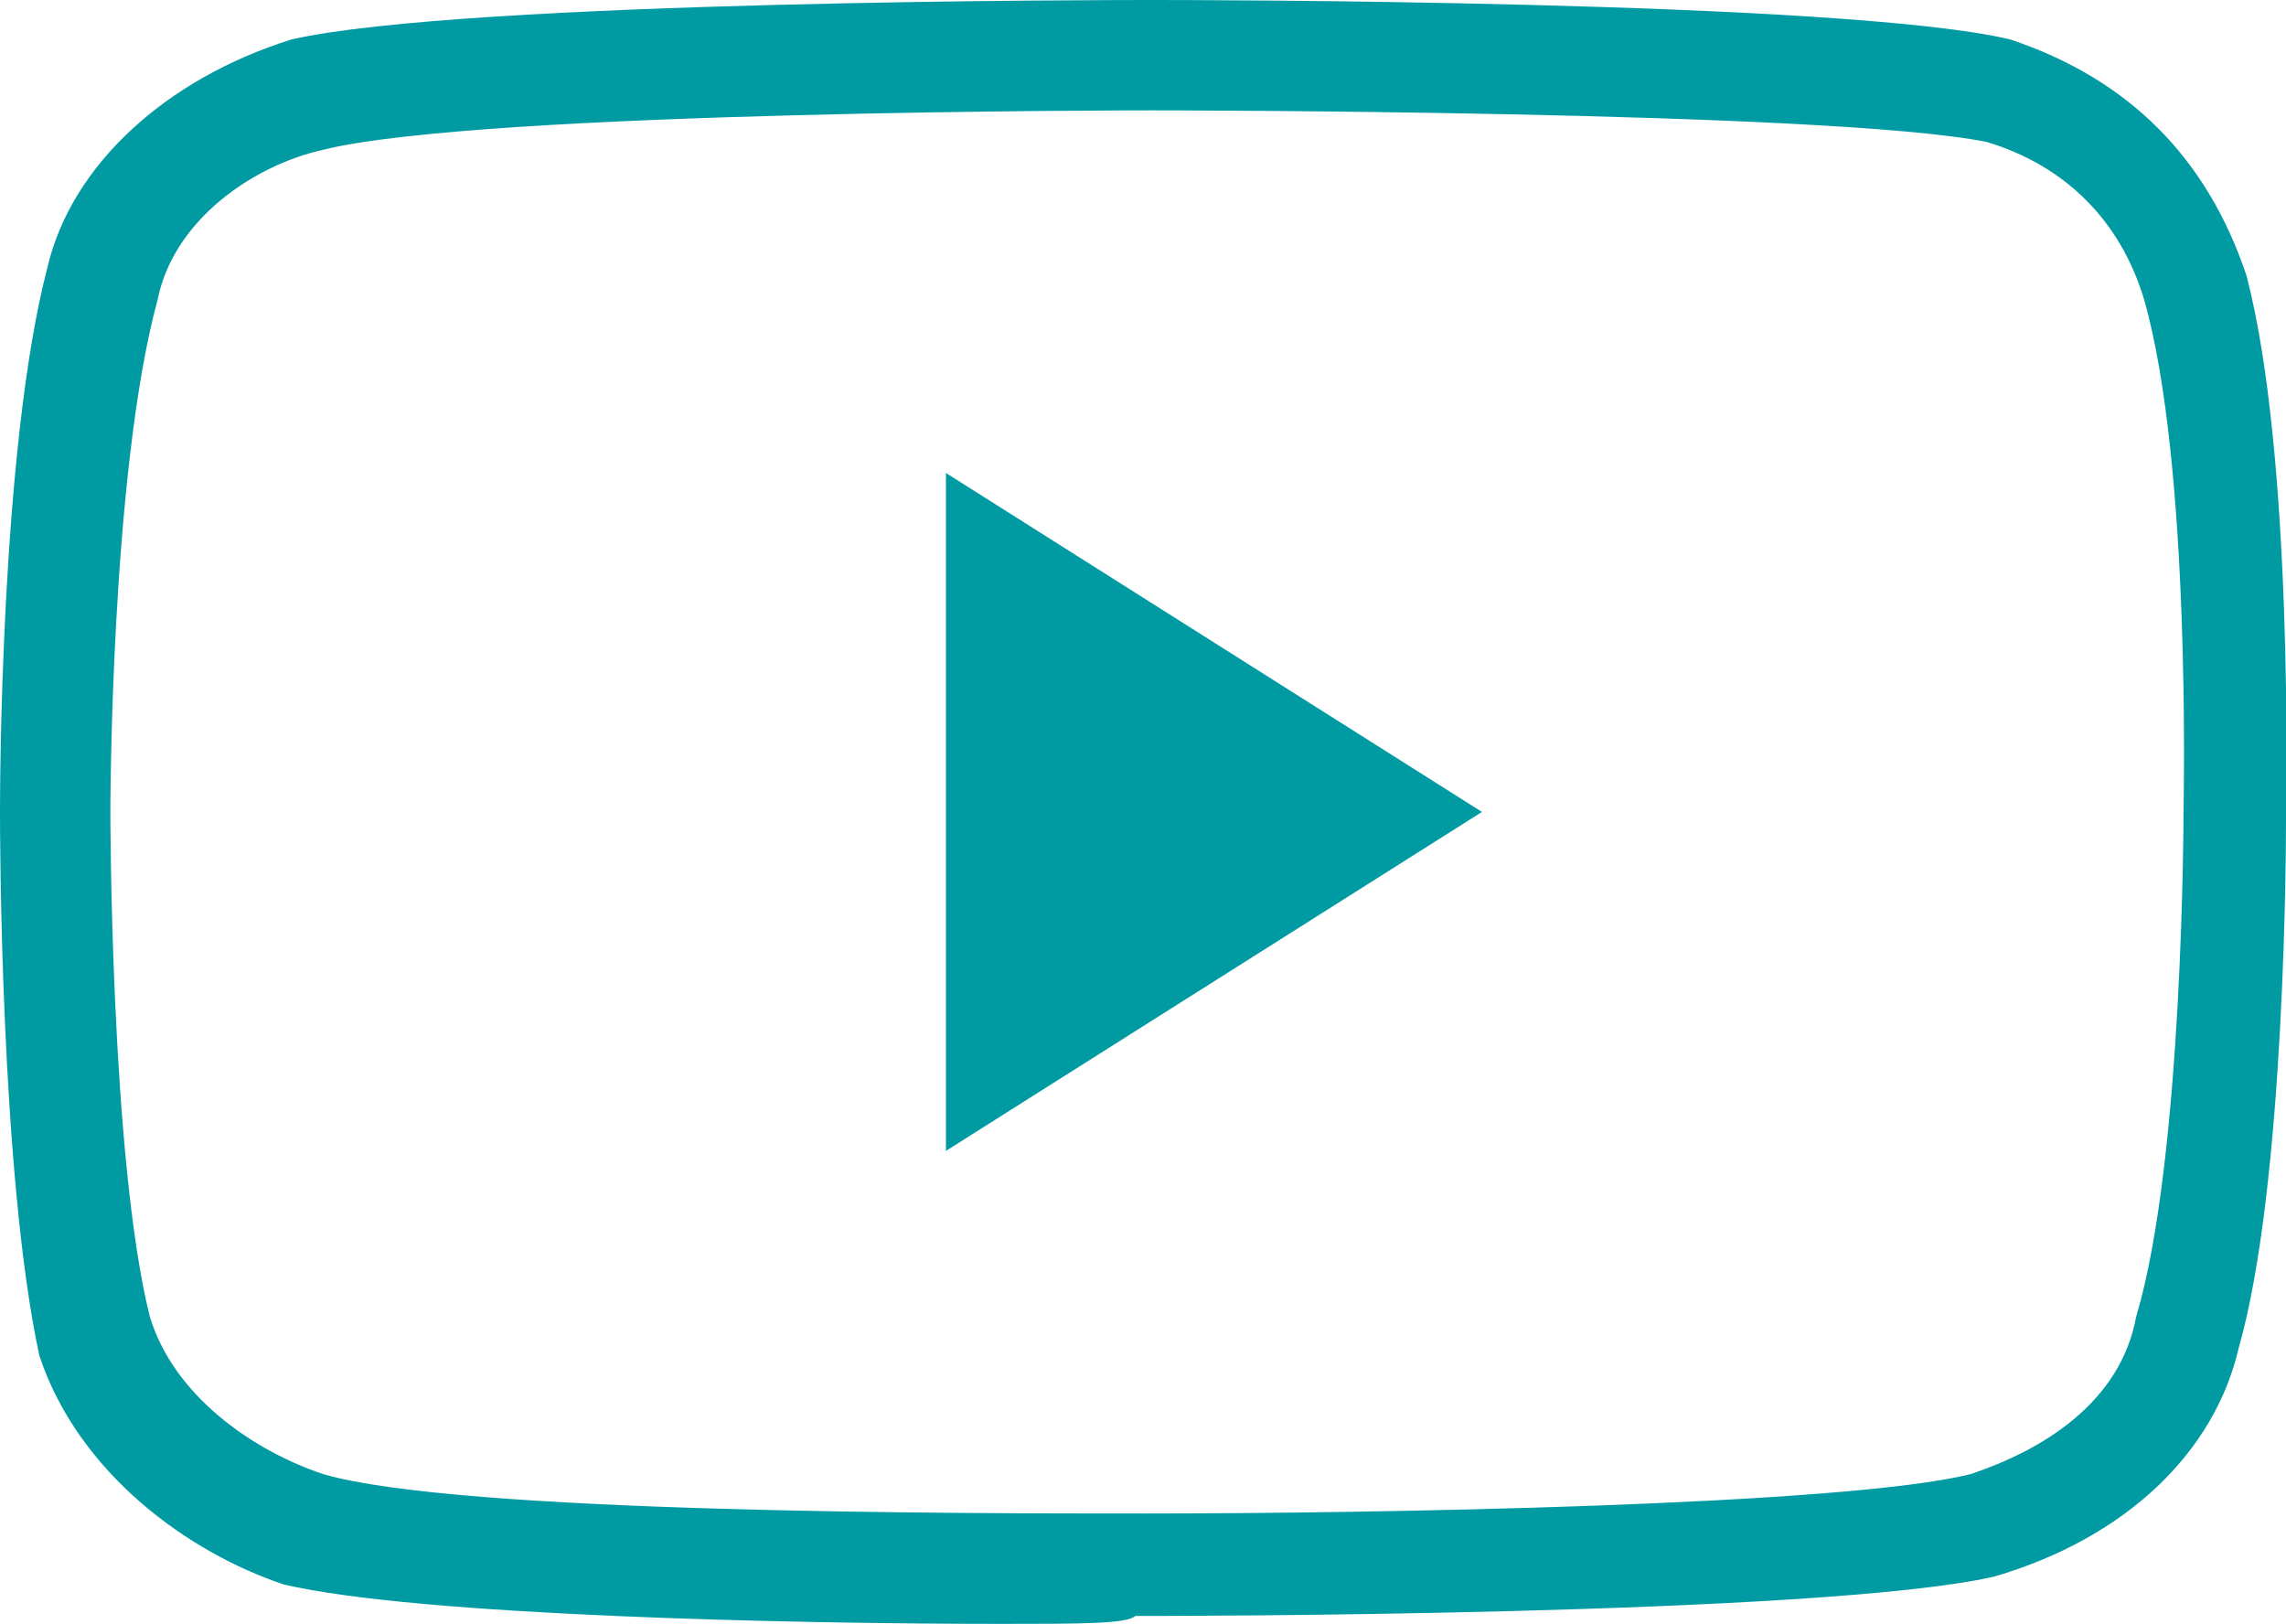 <?xml version="1.0" encoding="utf-8"?>
<!-- Generator: Adobe Illustrator 24.3.0, SVG Export Plug-In . SVG Version: 6.00 Build 0)  -->
<svg version="1.1" id="Capa_1" xmlns="http://www.w3.org/2000/svg" xmlns:xlink="http://www.w3.org/1999/xlink" x="0px" y="0px"
	 width="29px" height="20.6px" viewBox="0 0 29 20.6" style="enable-background:new 0 0 29 20.6;" xml:space="preserve">
<style type="text/css">
	.st0{fill:#009BA2;}
</style>
<g>
	<path class="st0" d="M12.7,20.6c-2.6,0-7.4-0.1-9.1-0.5c-1.2-0.4-2.6-1.4-3.1-2.9C0,14.9,0,10.5,0,10.3s0-4.6,0.6-6.9
		C0.9,2.1,2.1,1,3.7,0.5C5.9,0,14.2,0,14.6,0c0.4,0,8.8,0,10.9,0.5C27,1,28,2,28.5,3.5l0,0c0.6,2.3,0.5,6.7,0.5,6.9
		c0,0.2,0,4.6-0.6,6.7c-0.3,1.3-1.4,2.4-3.1,2.9c-2.2,0.5-10.5,0.5-10.9,0.5C14.3,20.6,13.7,20.6,12.7,20.6z M14.6,1.4
		c-0.1,0-8.5,0-10.5,0.5C3.2,2.1,2.2,2.8,2,3.8C1.4,6,1.4,10.3,1.4,10.3s0,4.4,0.5,6.4c0.3,1,1.3,1.7,2.2,2
		c1.7,0.5,8.1,0.5,10.4,0.5c2.9,0,8.9-0.1,10.5-0.5c0.9-0.3,1.9-0.9,2.1-2c0.6-2,0.6-6.4,0.6-6.4c0-0.1,0.1-4.4-0.5-6.5
		c-0.3-1-1-1.7-2-2C23.2,1.4,14.6,1.4,14.6,1.4z"/>
	<polygon id="XMLID_824_" class="st0" points="12,14.6 18.8,10.3 12,6 	"/>
</g>
</svg>

